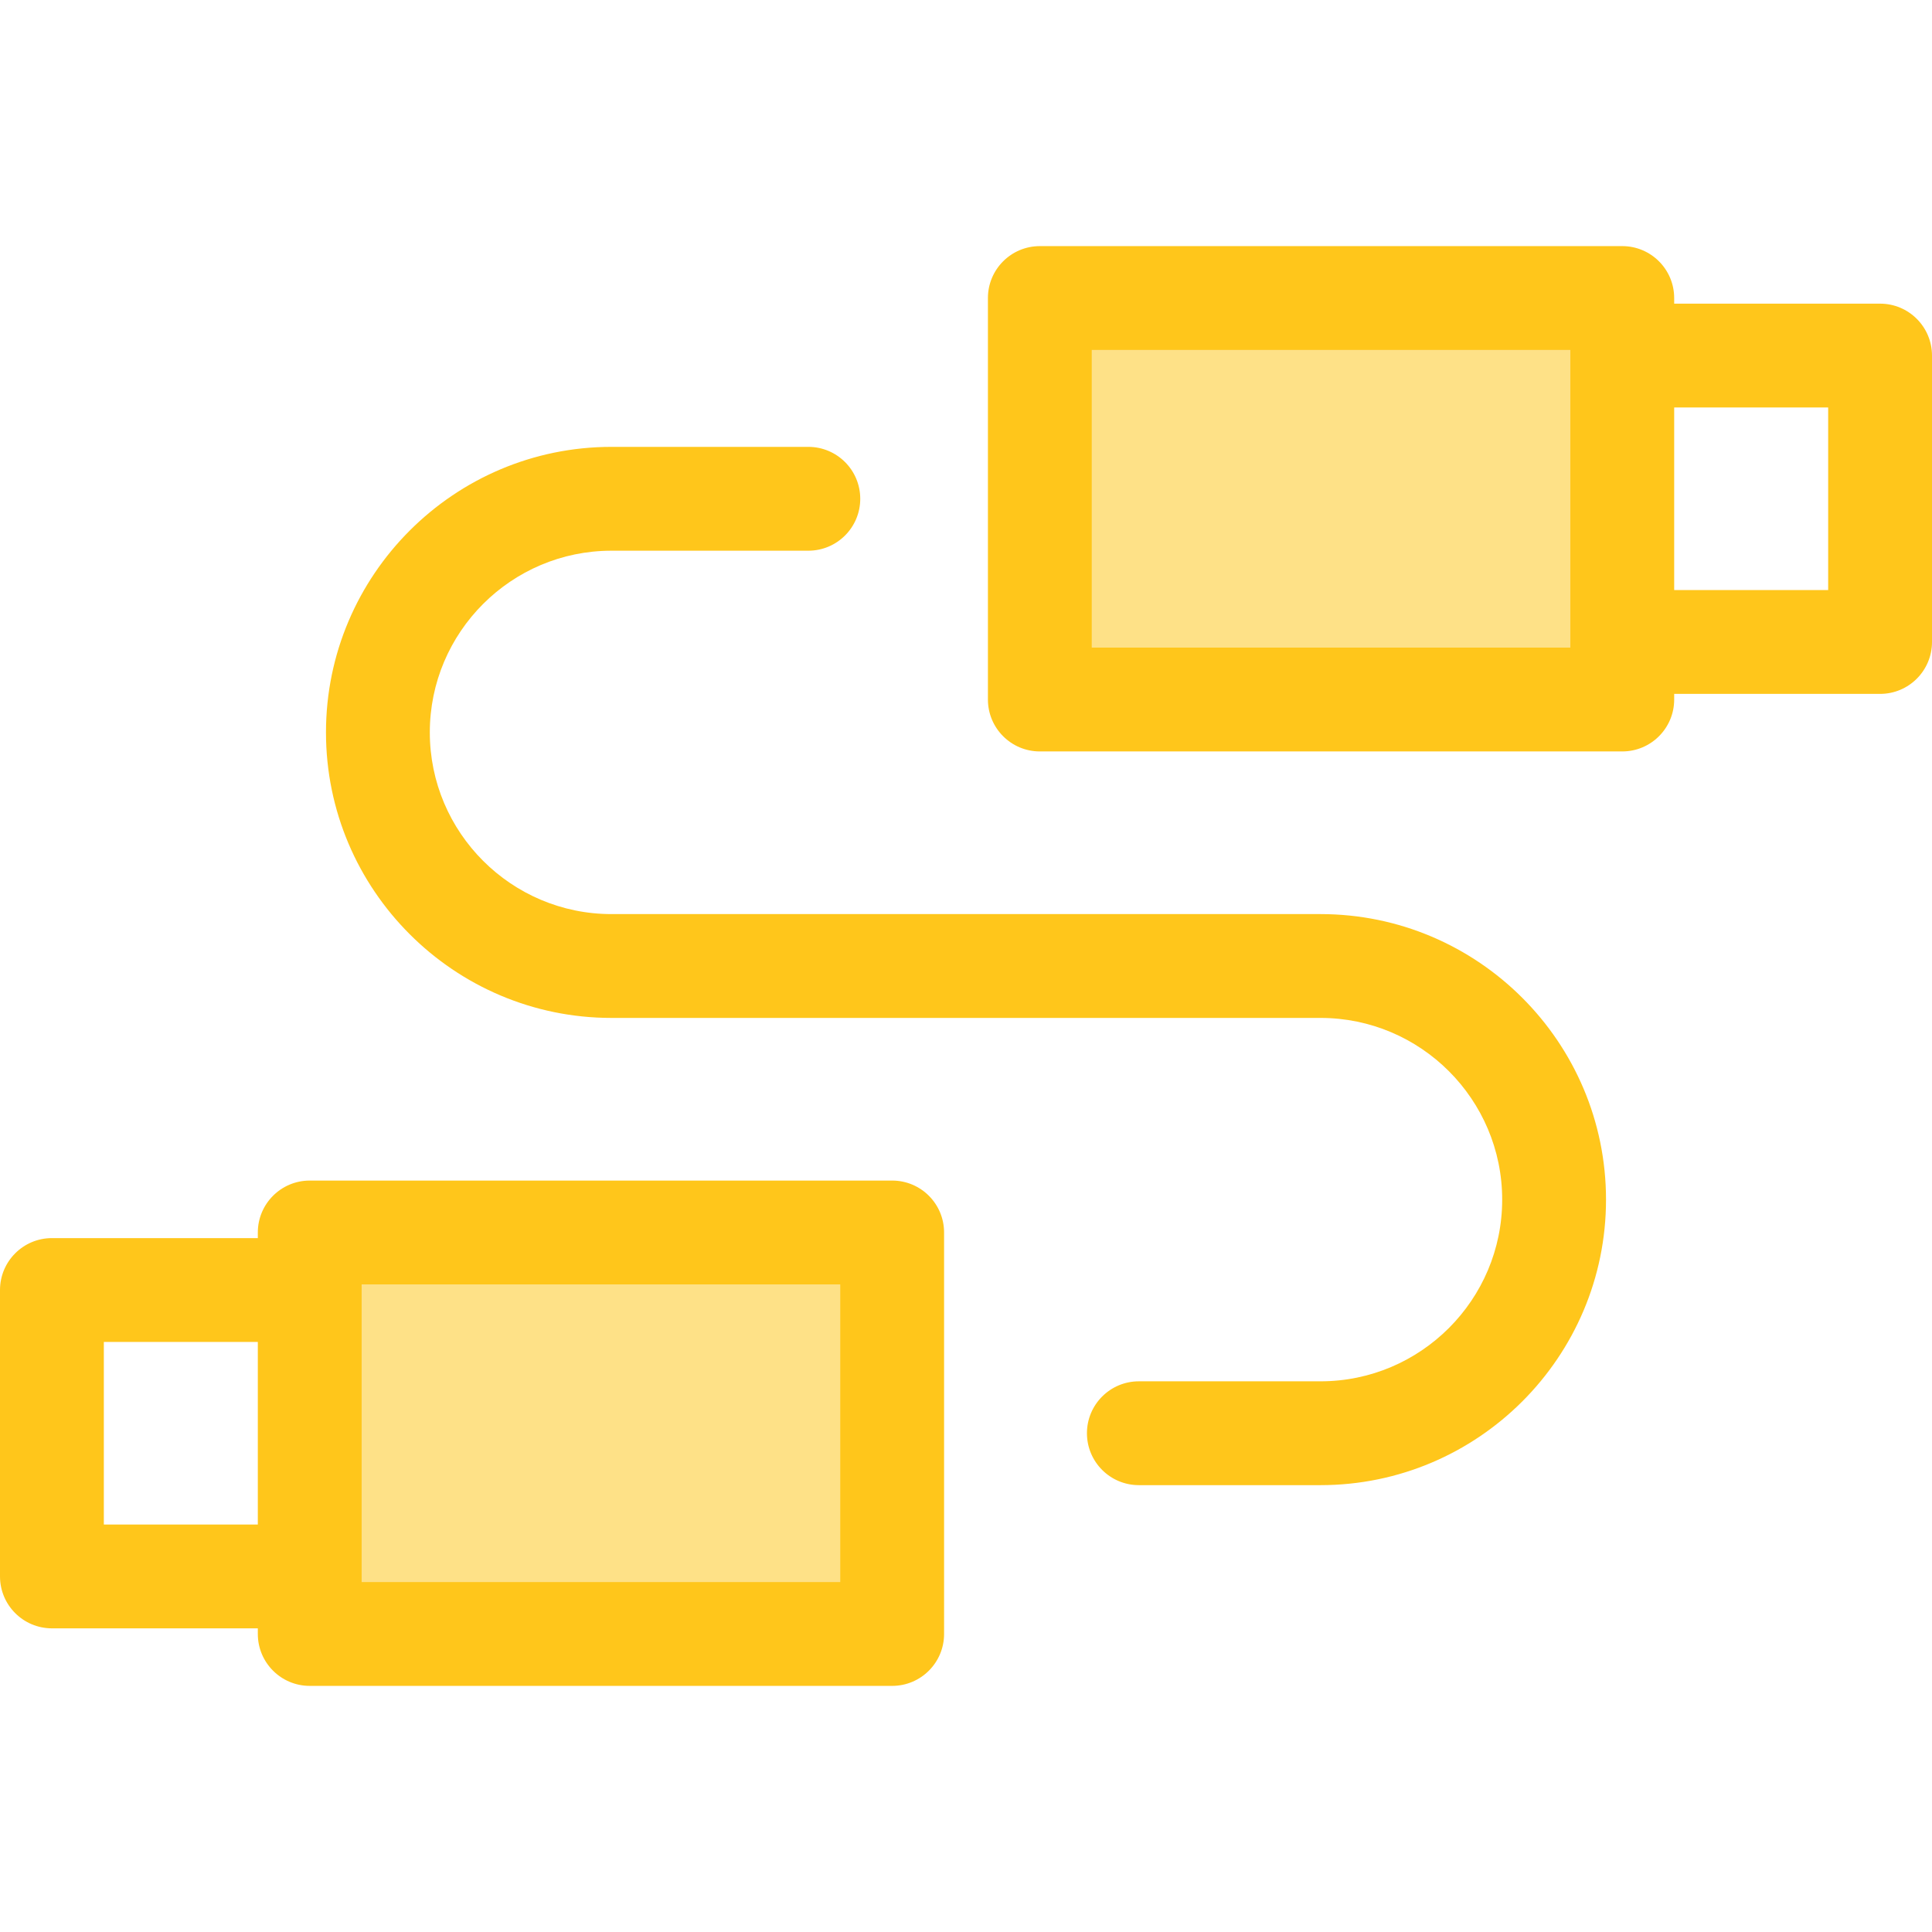 <?xml version="1.0" encoding="iso-8859-1"?>
<!-- Generator: Adobe Illustrator 19.0.0, SVG Export Plug-In . SVG Version: 6.00 Build 0)  -->
<svg version="1.1" id="Layer_1" xmlns="http://www.w3.org/2000/svg" xmlns:xlink="http://www.w3.org/1999/xlink" x="0px" y="0px"
	 viewBox="0 0 512 512" style="enable-background:new 0 0 512 512;" xml:space="preserve">
<rect x="275.568" y="78.988" style="fill:#FEE187;" width="154.356" height="106.394"/>
<path style="fill:#FFC61B;" d="M498.242,80.472h-54.566v-1.491c0-7.597-6.16-13.758-13.758-13.758H275.567
	c-7.599,0-13.758,6.161-13.758,13.758v106.398c0,7.597,6.16,13.758,13.758,13.758h154.351c7.599,0,13.758-6.161,13.758-13.758
	v-1.491h54.566c7.599,0,13.758-6.161,13.758-13.758V94.231C512,86.634,505.84,80.472,498.242,80.472z M416.159,171.621H289.325
	V92.74h126.834V171.621z M484.483,156.371h-40.808v-48.382h40.808V156.371z"/>
<rect x="82.083" y="326.626" style="fill:#FEE187;" width="154.356" height="106.394"/>
<g>
	<path style="fill:#FFC61B;" d="M236.433,312.862H82.083c-7.599,0-13.758,6.161-13.758,13.758v1.491H13.758
		C6.16,328.112,0,334.273,0,341.871v75.898c0,7.597,6.16,13.758,13.758,13.758h54.566v1.491c0,7.597,6.16,13.758,13.758,13.758
		h154.35c7.599,0,13.758-6.161,13.758-13.758V326.621C250.192,319.023,244.032,312.862,236.433,312.862z M27.517,404.012v-48.383
		h40.808v48.382H27.517V404.012z M222.675,419.26H95.841v-78.881h126.834L222.675,419.26L222.675,419.26z"/>
	<path style="fill:#FFC61B;" d="M349.942,393.579h-48.133c-7.599,0-13.758-6.161-13.758-13.758s6.16-13.758,13.758-13.758h48.133
		c26.551,0,48.152-21.599,48.152-48.15s-21.601-48.152-48.152-48.152H162.057c-41.724,0-75.669-33.945-75.669-75.669
		c0-41.722,33.945-75.667,75.669-75.667h52.16c7.599,0,13.758,6.161,13.758,13.758c0,7.597-6.16,13.758-13.758,13.758h-52.16
		c-26.551,0-48.152,21.599-48.152,48.15s21.601,48.152,48.152,48.152h187.885c41.724,0,75.669,33.945,75.669,75.669
		C425.611,359.634,391.666,393.579,349.942,393.579z"/>
</g>
<g>
</g>
<g>
</g>
<g>
</g>
<g>
</g>
<g>
</g>
<g>
</g>
<g>
</g>
<g>
</g>
<g>
</g>
<g>
</g>
<g>
</g>
<g>
</g>
<g>
</g>
<g>
</g>
<g>
</g>
</svg>
